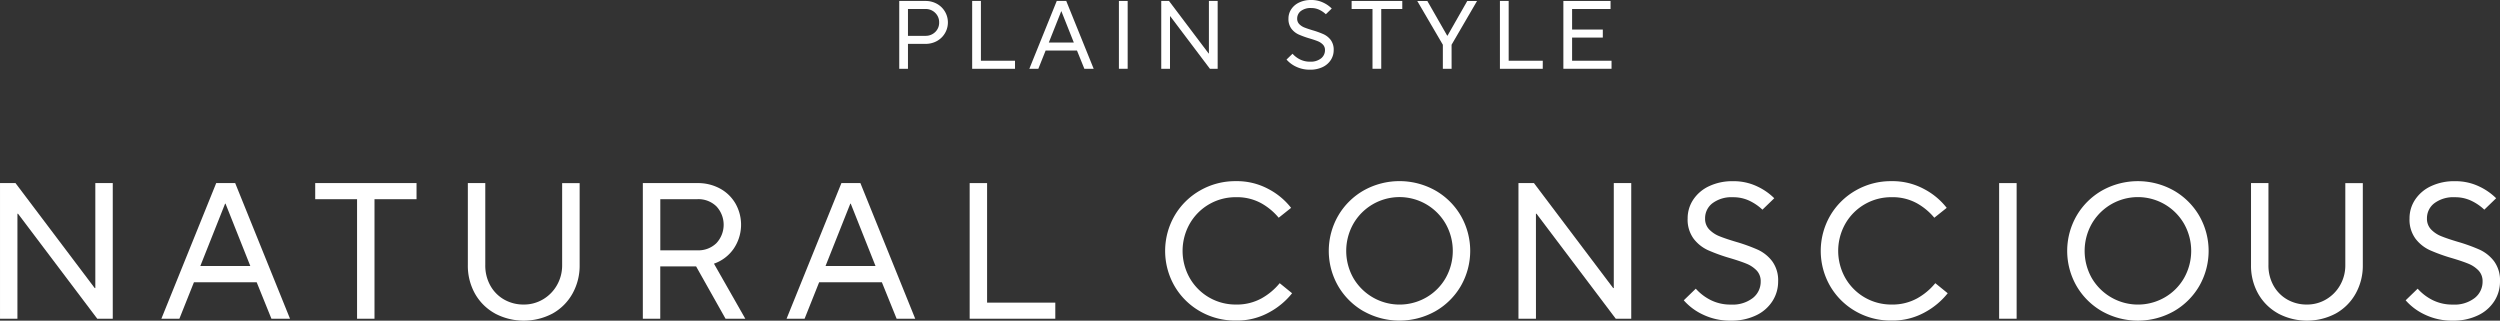 <svg xmlns="http://www.w3.org/2000/svg" width="200.002" height="25.652" viewBox="0 0 200.002 25.652"><rect x="0" y="0" width="200.002" height="25.652" fill="#333333" stroke="none"/><g transform="translate(-600.999 -289.666)"><path d="M672.939,295.168v-5.425h2.092a1.861,1.861,0,0,1,.923.229,1.7,1.7,0,0,1,0,2.976,1.871,1.871,0,0,1-.923.228h-1.394v1.992Zm2.092-2.635a1.081,1.081,0,0,0,.787-.306,1.023,1.023,0,0,0,.314-.763,1.039,1.039,0,0,0-.314-.768,1.076,1.076,0,0,0-.787-.31h-1.394v2.147Z" fill="#fff"/><path d="M682.2,295.168h-3.427v-5.425h.7v4.782H682.2Z" fill="#fff"/><path d="M684.067,295.168h-.72l2.193-5.425h.759l2.194,5.425h-.745l-.589-1.457h-2.51Zm1.83-4.6-.992,2.5h2l-.993-2.5Z" fill="#fff"/><path d="M691.213,295.168h-.7v-5.425h.7Z" fill="#fff"/><path d="M694.6,295.168h-.7v-5.425h.621l3.169,4.2h.023v-4.2h.7v5.425h-.62l-3.17-4.2H694.6Z" fill="#fff"/><path d="M704.685,295a2.308,2.308,0,0,1-.763-.57l.481-.465a1.977,1.977,0,0,0,.592.453,1.752,1.752,0,0,0,.818.182,1.318,1.318,0,0,0,.872-.263.828.828,0,0,0,.314-.659.61.61,0,0,0-.164-.442,1.19,1.19,0,0,0-.406-.271q-.245-.1-.663-.224a7.037,7.037,0,0,1-.879-.318,1.519,1.519,0,0,1-.574-.461,1.287,1.287,0,0,1-.236-.81,1.337,1.337,0,0,1,.221-.744,1.522,1.522,0,0,1,.636-.542,2.148,2.148,0,0,1,.956-.2,2.183,2.183,0,0,1,.961.205,2.38,2.38,0,0,1,.689.477l-.472.457a2.006,2.006,0,0,0-.508-.349,1.492,1.492,0,0,0-.67-.147,1.27,1.27,0,0,0-.822.24.751.751,0,0,0-.294.6.612.612,0,0,0,.163.442,1.176,1.176,0,0,0,.406.271q.246.1.663.225a6.92,6.92,0,0,1,.88.317,1.544,1.544,0,0,1,.574.461,1.3,1.3,0,0,1,.235.81,1.438,1.438,0,0,1-.228.787,1.576,1.576,0,0,1-.658.57,2.259,2.259,0,0,1-1,.209A2.5,2.5,0,0,1,704.685,295Z" fill="#fff"/><path d="M711.5,295.168h-.7v-4.782H709.13v-.643h4.053v.643H711.5Z" fill="#fff"/><path d="M717.128,295.168h-.7v-1.922l-2.046-3.5h.806l1.588,2.775h.024l1.581-2.775h.782l-2.037,3.5Z" fill="#fff"/><path d="M724.42,295.168h-3.426v-5.425h.7v4.782h2.728Z" fill="#fff"/><path d="M729.923,295.168H726.07v-5.425h3.775v.643h-3.077v1.644h2.457v.642h-2.457v1.853h3.155Z" fill="#fff"/><path d="M602.393,315.164H601v-10.85h1.239l6.339,8.4h.047v-8.4h1.395v10.85h-1.24l-6.339-8.4h-.047Z" fill="#fff"/><path d="M615.35,315.164h-1.441l4.387-10.85h1.518l4.386,10.85h-1.487l-1.178-2.914h-5.022Zm3.658-9.207-1.983,4.991h4l-1.984-4.991Z" fill="#fff"/><path d="M630.959,315.164h-1.395V305.6h-3.348v-1.286h8.106V305.6h-3.363Z" fill="#fff"/><path d="M640.6,314.745a4.12,4.12,0,0,1-1.6-1.581,4.558,4.558,0,0,1-.573-2.294v-6.556h1.395v6.556a3.286,3.286,0,0,0,.4,1.635,2.9,2.9,0,0,0,1.107,1.124,3.112,3.112,0,0,0,1.574.4,2.971,2.971,0,0,0,1.542-.418,3.065,3.065,0,0,0,1.115-1.14,3.178,3.178,0,0,0,.411-1.6v-6.556h1.4v6.556a4.565,4.565,0,0,1-.574,2.286,4.117,4.117,0,0,1-1.588,1.589,4.927,4.927,0,0,1-4.612,0Z" fill="#fff"/><path d="M660.624,315.164h-1.581l-2.355-4.185H653.82v4.185h-1.394v-10.85h4.37a3.68,3.68,0,0,1,1.8.434,3.176,3.176,0,0,1,1.24,1.2,3.418,3.418,0,0,1-.14,3.612,3.19,3.19,0,0,1-1.58,1.2Zm-6.8-9.564v4.092H656.8a2.057,2.057,0,0,0,1.511-.573,2.156,2.156,0,0,0,0-2.945,2.058,2.058,0,0,0-1.511-.574Z" fill="#fff"/><path d="M665.367,315.164h-1.442l4.387-10.85h1.519l4.386,10.85H672.73l-1.179-2.914H666.53Zm3.658-9.207-1.983,4.991h4l-1.983-4.991Z" fill="#fff"/><path d="M685.424,315.164h-6.851v-10.85h1.394v9.563h5.457Z" fill="#fff"/><path d="M697.009,314.574a5.521,5.521,0,0,1-2.046-2.022,5.637,5.637,0,0,1,0-5.626,5.523,5.523,0,0,1,2.046-2.023,5.634,5.634,0,0,1,2.86-.744,5.309,5.309,0,0,1,2.619.636,5.563,5.563,0,0,1,1.8,1.5l-.992.79a4.951,4.951,0,0,0-1.4-1.162,4.035,4.035,0,0,0-2.023-.481,4.216,4.216,0,0,0-3.7,2.132,4.412,4.412,0,0,0,0,4.324,4.218,4.218,0,0,0,3.7,2.131,4.084,4.084,0,0,0,2.061-.5,5.051,5.051,0,0,0,1.442-1.209l.992.806a5.962,5.962,0,0,1-1.845,1.534,5.319,5.319,0,0,1-2.65.651A5.634,5.634,0,0,1,697.009,314.574Z" fill="#fff"/><path d="M710.1,314.574a5.528,5.528,0,0,1-2.046-2.022,5.637,5.637,0,0,1,0-5.626A5.53,5.53,0,0,1,710.1,304.9a5.867,5.867,0,0,1,5.719,0,5.523,5.523,0,0,1,2.046,2.023,5.637,5.637,0,0,1,0,5.626,5.52,5.52,0,0,1-2.046,2.022,5.867,5.867,0,0,1-5.719,0Zm5.007-1.116a4.188,4.188,0,0,0,1.55-1.557,4.412,4.412,0,0,0,0-4.324,4.259,4.259,0,0,0-7.393,0,4.412,4.412,0,0,0,0,4.324,4.281,4.281,0,0,0,5.843,1.557Z" fill="#fff"/><path d="M723.877,315.164h-1.4v-10.85h1.24l6.339,8.4h.047v-8.4H731.5v10.85h-1.239l-6.34-8.4h-.046Z" fill="#fff"/><path d="M737.229,314.83a4.626,4.626,0,0,1-1.527-1.139l.961-.93a4.049,4.049,0,0,0,1.186.907,3.515,3.515,0,0,0,1.636.364,2.626,2.626,0,0,0,1.743-.527,1.652,1.652,0,0,0,.628-1.318,1.23,1.23,0,0,0-.325-.883,2.367,2.367,0,0,0-.815-.543q-.488-.2-1.325-.449a13.94,13.94,0,0,1-1.758-.635,3.033,3.033,0,0,1-1.148-.922,2.576,2.576,0,0,1-.473-1.62,2.689,2.689,0,0,1,.442-1.488,3.061,3.061,0,0,1,1.271-1.085,4.326,4.326,0,0,1,1.915-.4,4.381,4.381,0,0,1,1.921.41,4.826,4.826,0,0,1,1.38.954l-.945.914a4.043,4.043,0,0,0-1.015-.7,3,3,0,0,0-1.341-.295,2.529,2.529,0,0,0-1.643.481,1.5,1.5,0,0,0-.589,1.209,1.226,1.226,0,0,0,.325.883,2.326,2.326,0,0,0,.814.543q.488.2,1.325.449a13.935,13.935,0,0,1,1.758.635,3.045,3.045,0,0,1,1.148.923,2.573,2.573,0,0,1,.473,1.619,2.879,2.879,0,0,1-.458,1.574,3.13,3.13,0,0,1-1.318,1.139,4.5,4.5,0,0,1-1.99.418A5,5,0,0,1,737.229,314.83Z" fill="#fff"/><path d="M749.458,314.574a5.521,5.521,0,0,1-2.046-2.022,5.637,5.637,0,0,1,0-5.626,5.523,5.523,0,0,1,2.046-2.023,5.634,5.634,0,0,1,2.86-.744,5.306,5.306,0,0,1,2.619.636,5.552,5.552,0,0,1,1.8,1.5l-.992.79a4.95,4.95,0,0,0-1.4-1.162,4.032,4.032,0,0,0-2.023-.481,4.216,4.216,0,0,0-3.7,2.132,4.412,4.412,0,0,0,0,4.324,4.218,4.218,0,0,0,3.7,2.131,4.088,4.088,0,0,0,2.062-.5,5.061,5.061,0,0,0,1.441-1.209l.992.806a5.962,5.962,0,0,1-1.845,1.534,5.319,5.319,0,0,1-2.65.651A5.634,5.634,0,0,1,749.458,314.574Z" fill="#fff"/><path d="M762.331,315.164h-1.4v-10.85h1.4Z" fill="#fff"/><path d="M769.173,314.574a5.526,5.526,0,0,1-2.045-2.022,5.637,5.637,0,0,1,0-5.626,5.528,5.528,0,0,1,2.045-2.023,5.869,5.869,0,0,1,5.72,0,5.531,5.531,0,0,1,2.046,2.023,5.638,5.638,0,0,1,0,5.626,5.529,5.529,0,0,1-2.046,2.022,5.869,5.869,0,0,1-5.72,0Zm5.007-1.116a4.187,4.187,0,0,0,1.55-1.557,4.412,4.412,0,0,0,0-4.324,4.26,4.26,0,0,0-7.393,0,4.419,4.419,0,0,0,0,4.324,4.281,4.281,0,0,0,5.843,1.557Z" fill="#fff"/><path d="M783.255,314.745a4.12,4.12,0,0,1-1.6-1.581,4.558,4.558,0,0,1-.573-2.294v-6.556h1.395v6.556a3.287,3.287,0,0,0,.4,1.635,2.9,2.9,0,0,0,1.107,1.124,3.112,3.112,0,0,0,1.574.4,2.971,2.971,0,0,0,1.542-.418,3.065,3.065,0,0,0,1.115-1.14,3.179,3.179,0,0,0,.411-1.6v-6.556h1.4v6.556a4.566,4.566,0,0,1-.574,2.286,4.117,4.117,0,0,1-1.588,1.589,4.927,4.927,0,0,1-4.612,0Z" fill="#fff"/><path d="M794.979,314.83a4.621,4.621,0,0,1-1.526-1.139l.961-.93a4.044,4.044,0,0,0,1.185.907,3.515,3.515,0,0,0,1.636.364,2.626,2.626,0,0,0,1.743-.527,1.65,1.65,0,0,0,.629-1.318,1.231,1.231,0,0,0-.326-.883,2.362,2.362,0,0,0-.814-.543q-.489-.2-1.325-.449a13.959,13.959,0,0,1-1.759-.635,3.037,3.037,0,0,1-1.147-.922,2.576,2.576,0,0,1-.473-1.62,2.681,2.681,0,0,1,.442-1.488,3.061,3.061,0,0,1,1.271-1.085,4.318,4.318,0,0,1,1.914-.4,4.378,4.378,0,0,1,1.921.41,4.832,4.832,0,0,1,1.381.954l-.946.914a4.024,4.024,0,0,0-1.015-.7,3,3,0,0,0-1.341-.295,2.531,2.531,0,0,0-1.643.481,1.5,1.5,0,0,0-.589,1.209,1.227,1.227,0,0,0,.326.883,2.321,2.321,0,0,0,.813.543q.489.2,1.325.449a13.957,13.957,0,0,1,1.759.635,3.05,3.05,0,0,1,1.147.923,2.573,2.573,0,0,1,.473,1.619,2.878,2.878,0,0,1-.457,1.574,3.136,3.136,0,0,1-1.318,1.139,4.5,4.5,0,0,1-1.991.418A5,5,0,0,1,794.979,314.83Z" fill="#fff"/></g></svg>